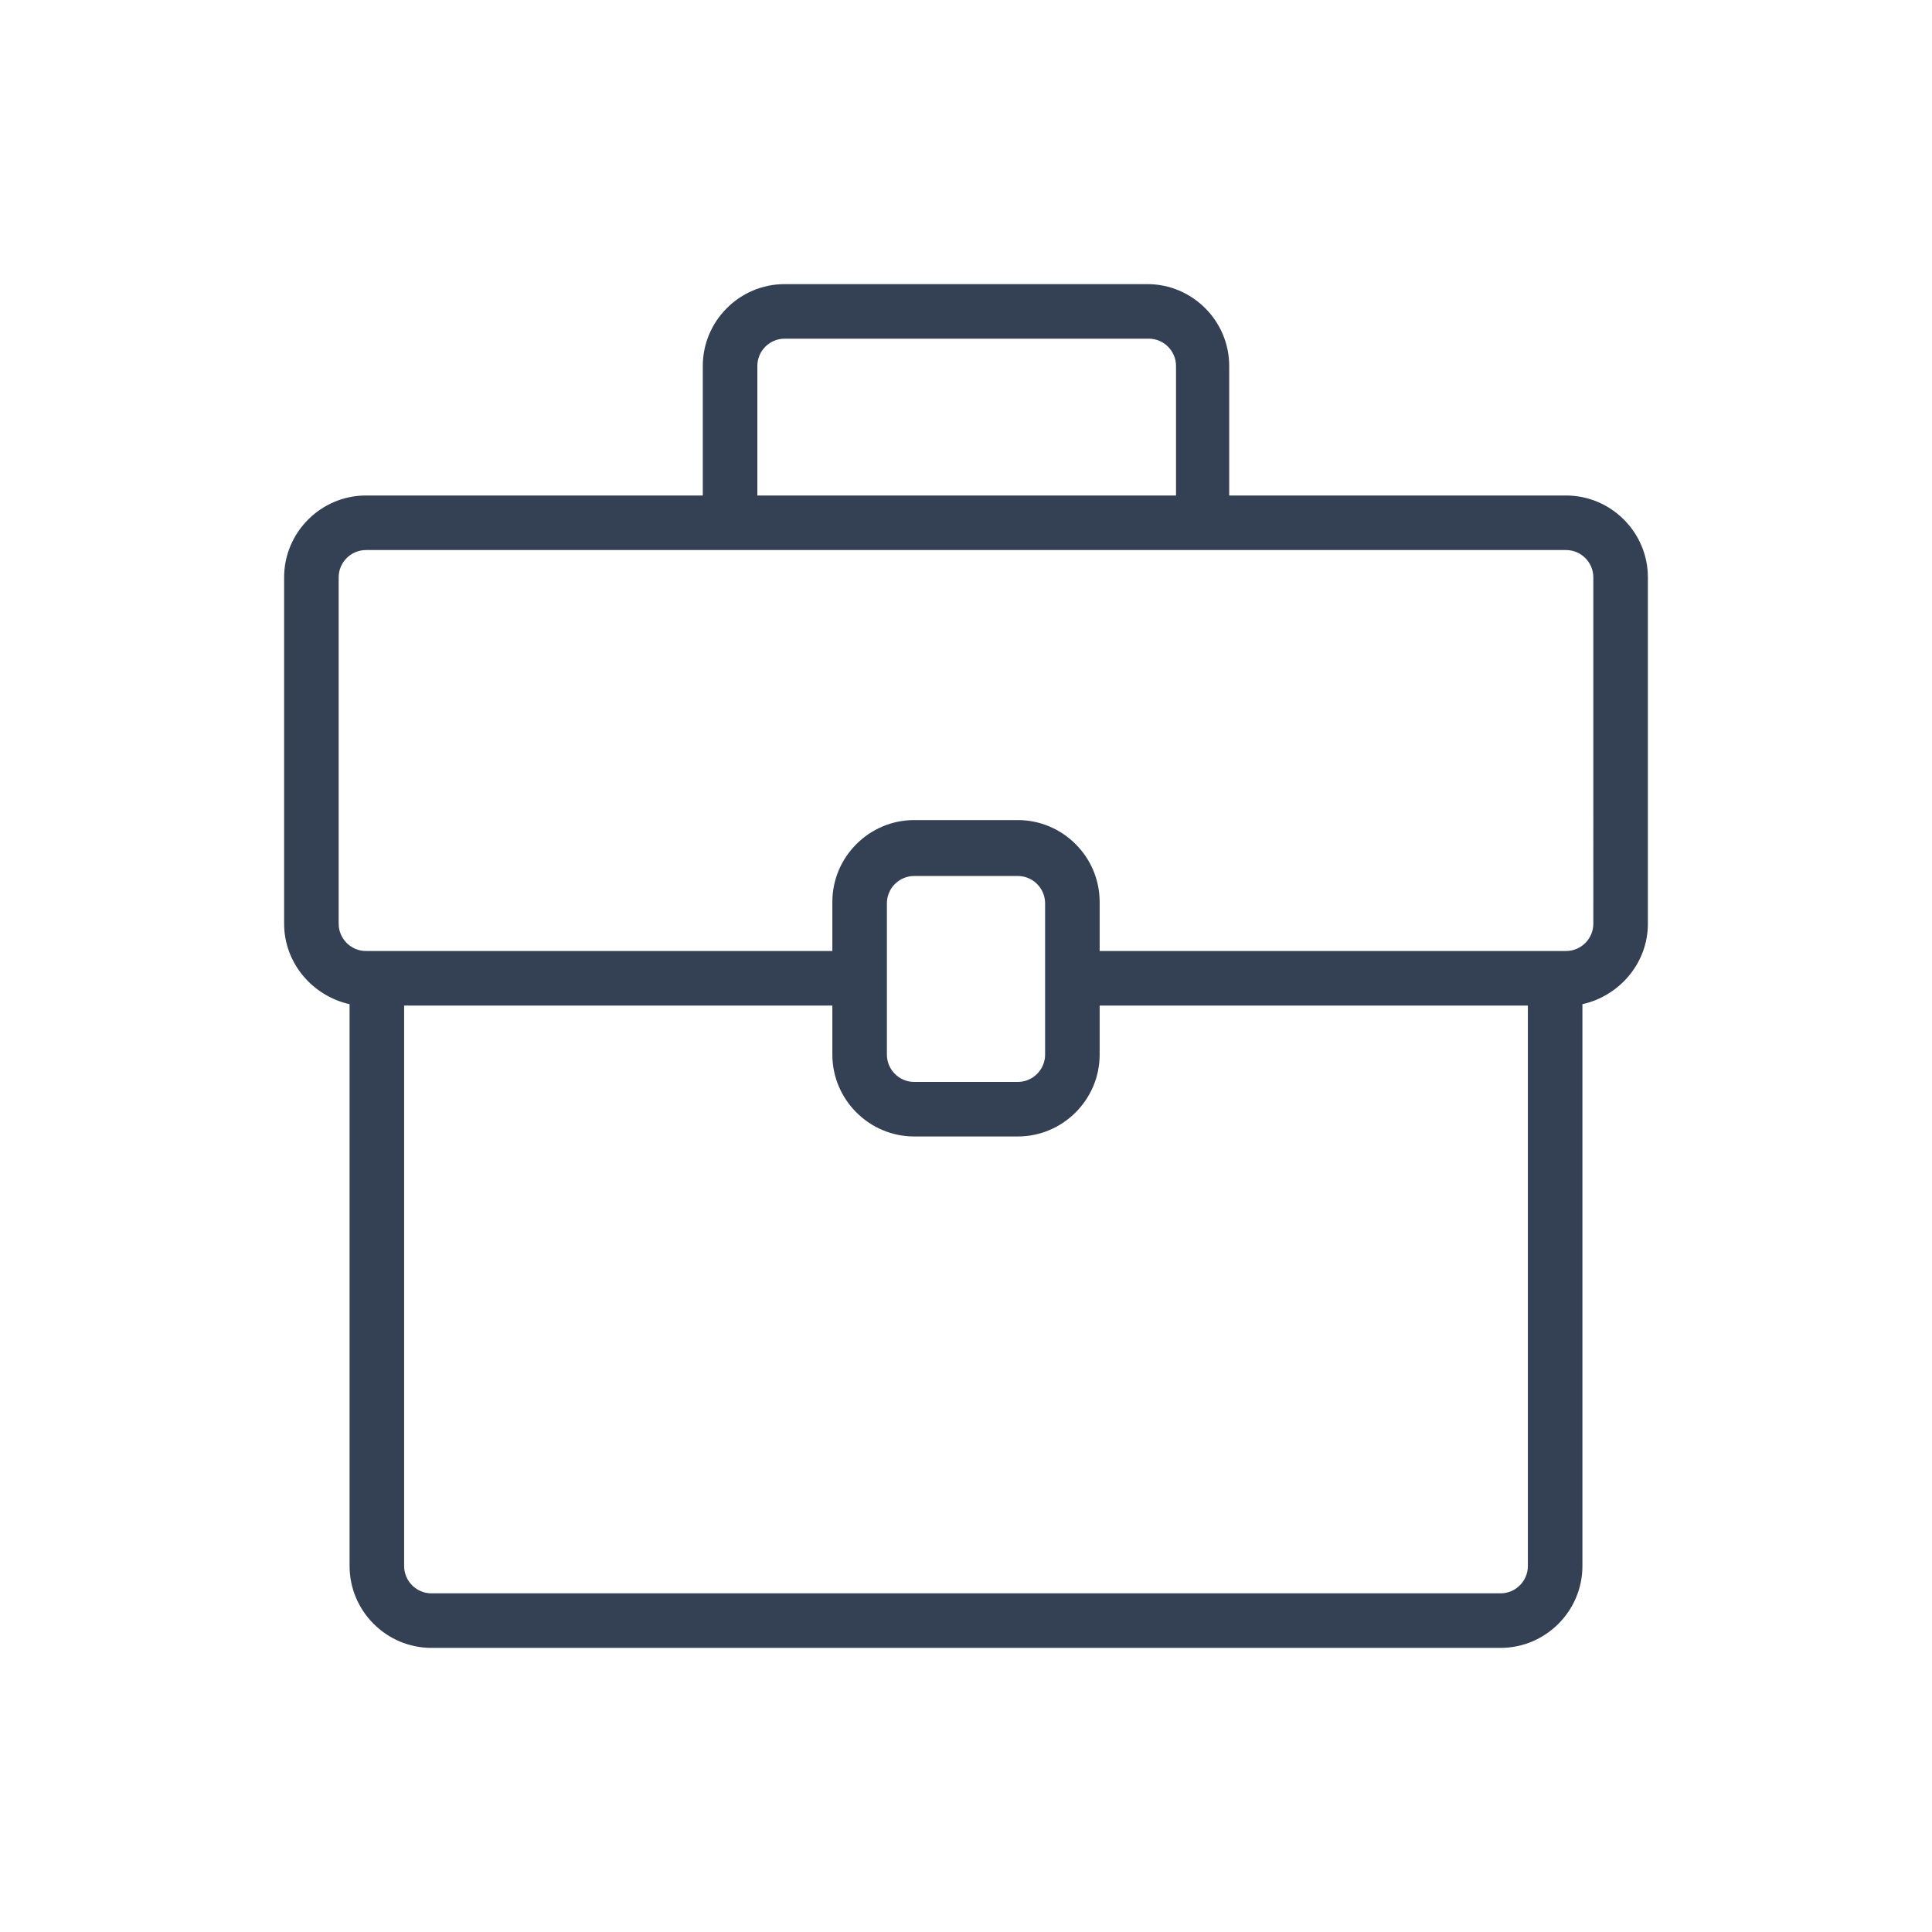 <?xml version="1.0" encoding="iso-8859-1"?>
<!-- Generator: Adobe Illustrator 22.1.0, SVG Export Plug-In . SVG Version: 6.00 Build 0)  -->
<svg version="1.1" id="Layer_1" xmlns="http://www.w3.org/2000/svg" xmlns:xlink="http://www.w3.org/1999/xlink" x="0px" y="0px"
	 width="85px" height="85px" viewBox="0 0 85 85" style="enable-background:new 0 0 85 85;" xml:space="preserve">
<g id="outline-4">
	<path id="Color1_34_" style="fill:#344154;" d="M68.9,21.8H54.08v-5.7c0-1.98-1.62-3.6-3.6-3.6H34.52c-1.98,0-3.6,1.62-3.6,3.6v5.7
		H16.1c-1.98,0-3.6,1.62-3.6,3.6v15.24c0,1.74,1.26,3.18,2.88,3.54V68.9c0,1.98,1.62,3.6,3.6,3.6h47.04c1.98,0,3.6-1.62,3.6-3.6
		V44.18c1.62-0.36,2.88-1.8,2.88-3.54V25.4C72.5,23.42,70.88,21.8,68.9,21.8z M33.32,16.1c0-0.66,0.54-1.2,1.2-1.2h16.02
		c0.66,0,1.2,0.54,1.2,1.2v5.7H33.32V16.1z M66.02,70.1H18.98c-0.66,0-1.2-0.54-1.2-1.2V44.24h18.84v2.16c0,1.98,1.62,3.6,3.6,3.6
		h4.56c1.98,0,3.6-1.62,3.6-3.6v-2.16h18.84V68.9C67.22,69.56,66.68,70.1,66.02,70.1z M39.02,46.4v-6.66c0-0.66,0.54-1.2,1.2-1.2
		h4.56c0.66,0,1.2,0.54,1.2,1.2v6.66c0,0.66-0.54,1.2-1.2,1.2h-4.56C39.56,47.6,39.02,47.06,39.02,46.4z M70.1,40.64
		c0,0.66-0.54,1.2-1.2,1.2H48.38v-2.16c0-1.98-1.62-3.6-3.6-3.6h-4.56c-1.98,0-3.6,1.62-3.6,3.6v2.16H16.1c-0.66,0-1.2-0.54-1.2-1.2
		V25.4c0-0.66,0.54-1.2,1.2-1.2h52.8c0.66,0,1.2,0.54,1.2,1.2V40.64z"/>
</g>
<g id="Layer_1_1_">
</g>
</svg>
